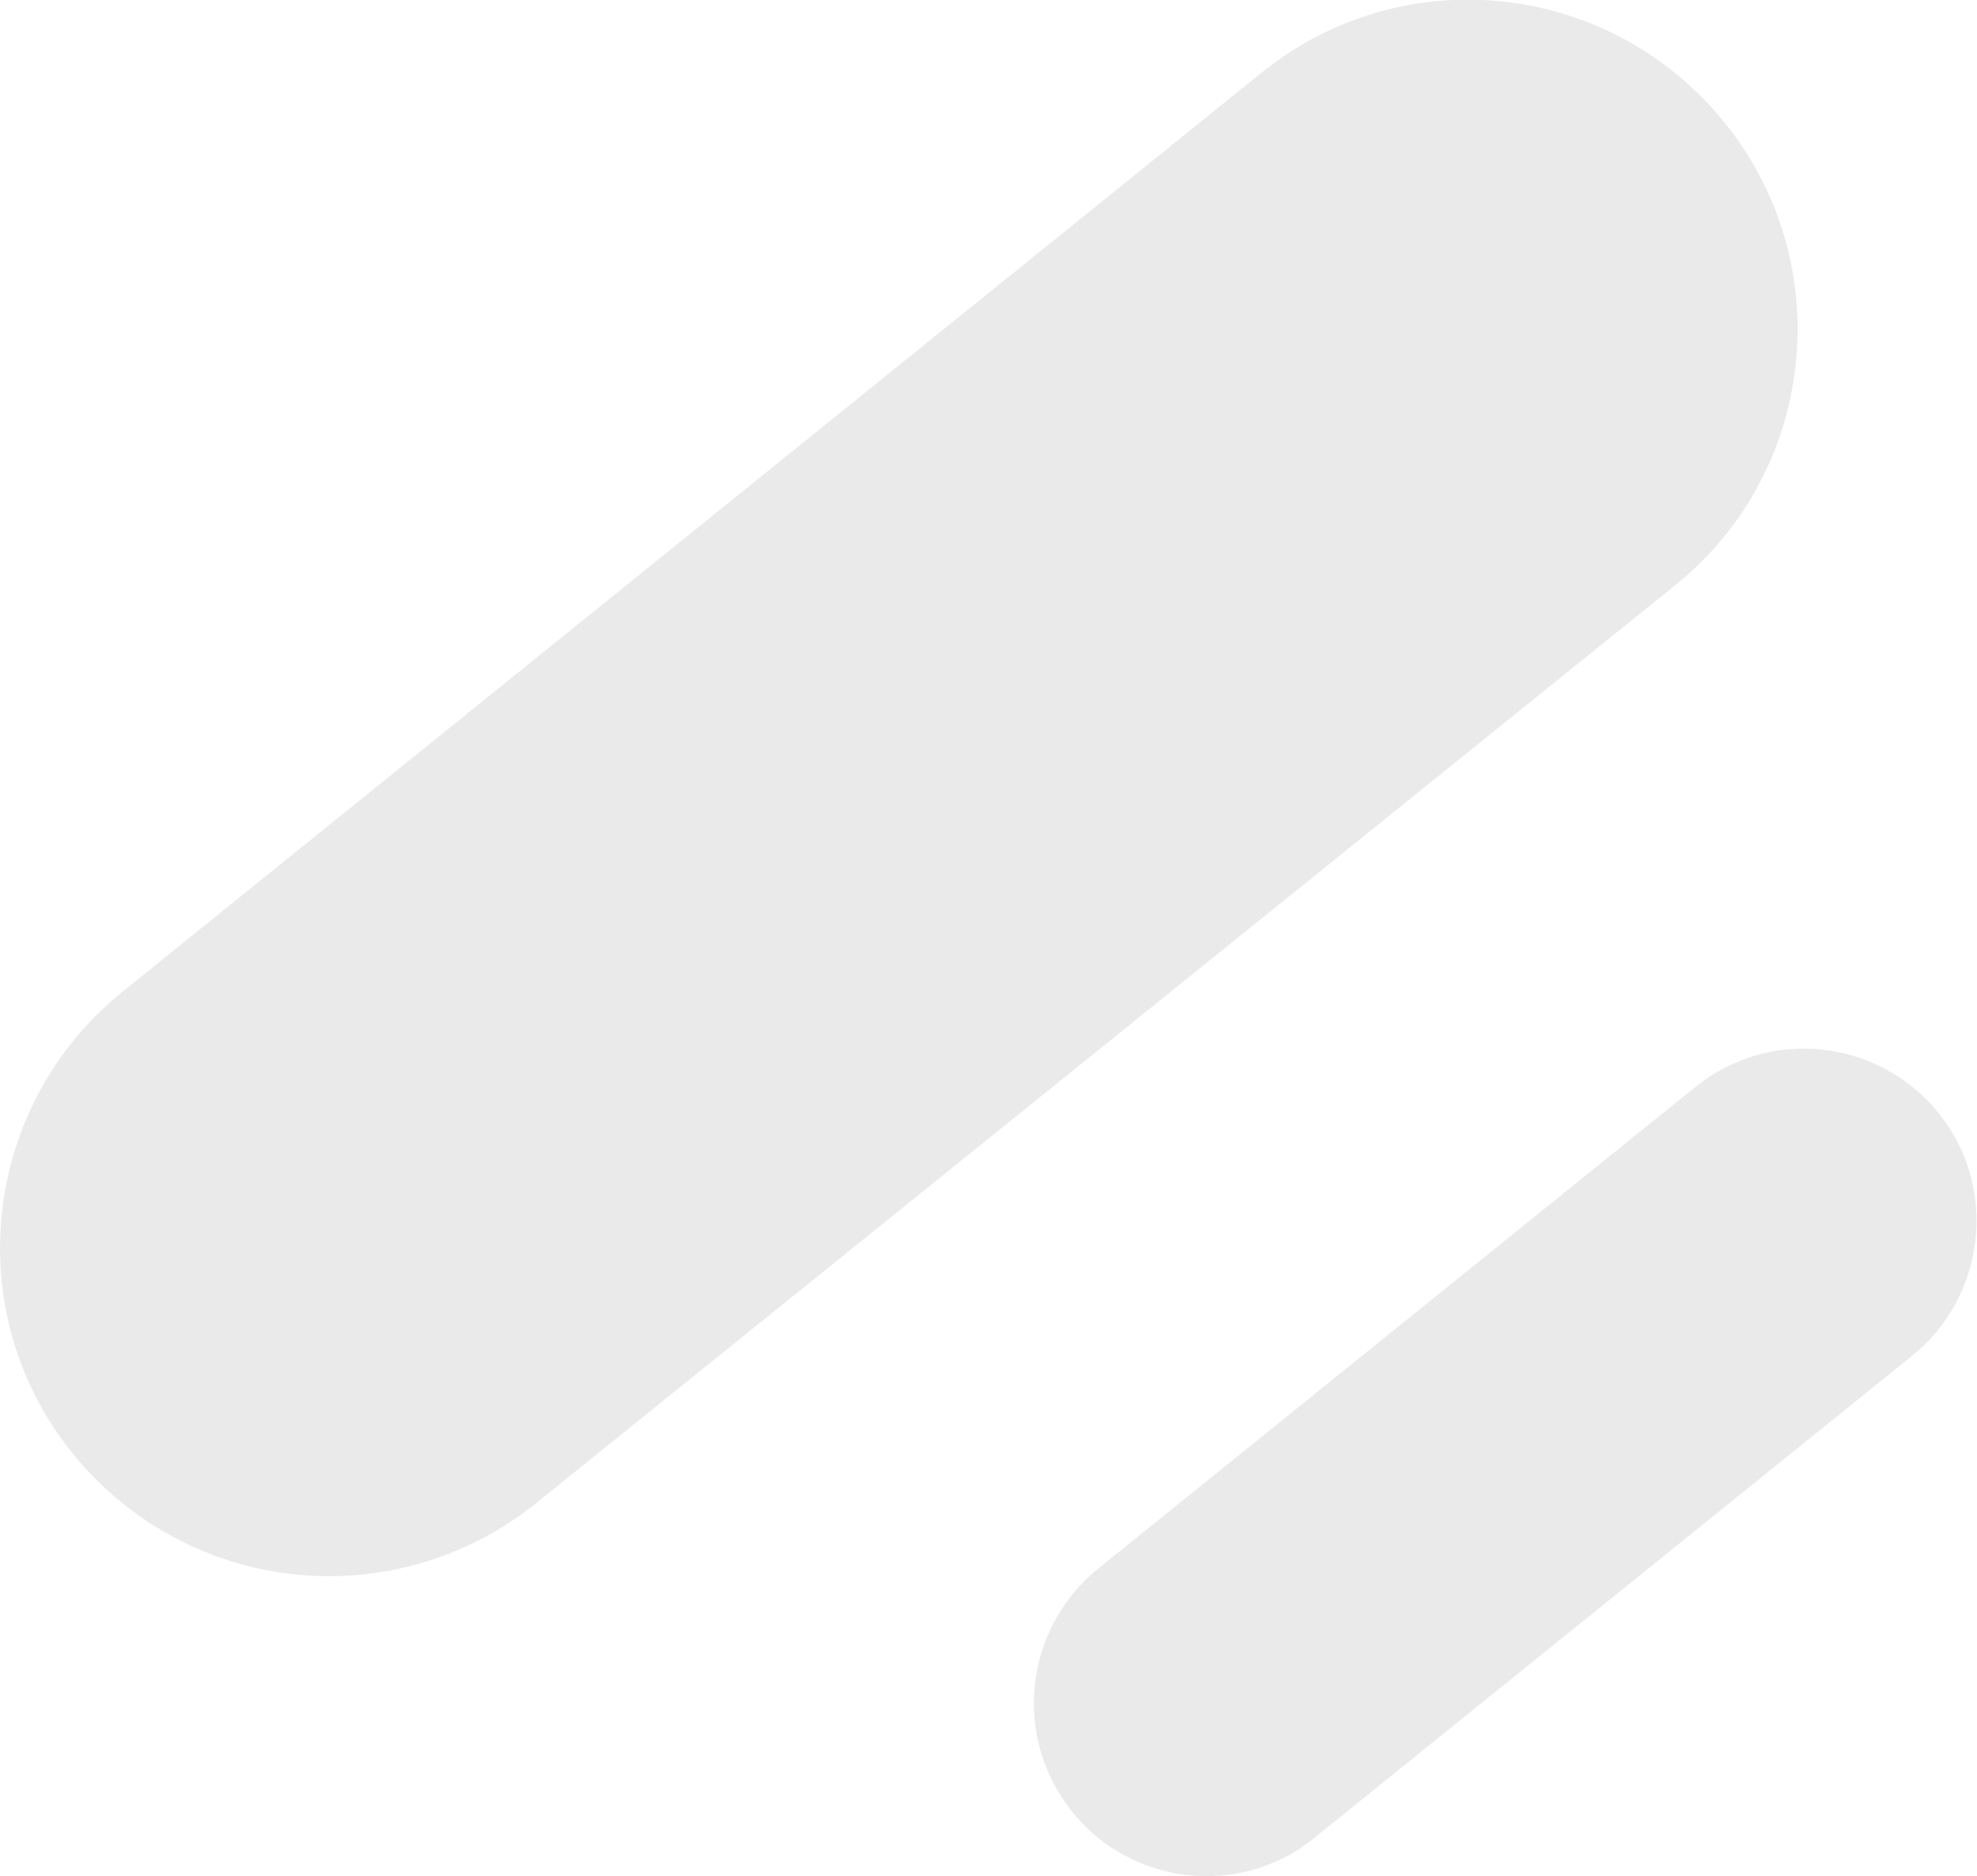 <?xml version="1.0" encoding="utf-8"?>
<!-- Generator: Adobe Illustrator 22.1.0, SVG Export Plug-In . SVG Version: 6.00 Build 0)  -->
<svg version="1.1" id="Calque_1" xmlns="http://www.w3.org/2000/svg" xmlns:xlink="http://www.w3.org/1999/xlink" x="0px" y="0px"
	 viewBox="0 0 176 167" style="enable-background:new 0 0 176 167;" xml:space="preserve">
<style type="text/css">
	.st0{fill:#EAEAEA;}
</style>
<g>
	<path class="st0" d="M29.3,140.3c-8.6,0-17.1-3.8-22.9-11C-3.7,116.7-1.6,98.3,11,88.2L112.4,6.4c12.6-10.1,31-8.1,41.2,4.6
		c10.1,12.6,8.1,31.1-4.6,41.2L47.6,133.9C42.2,138.2,35.7,140.3,29.3,140.3z"/>
</g>
<g>
	<path class="st0" d="M107.4,167c-4.5,0-9-2-12-5.8c-5.3-6.6-4.2-16.3,2.4-21.6L151,96.7c6.6-5.3,16.3-4.2,21.6,2.4
		c5.3,6.6,4.2,16.3-2.4,21.6L117,163.6C114.2,165.9,110.8,167,107.4,167z"/>
</g>
</svg>
